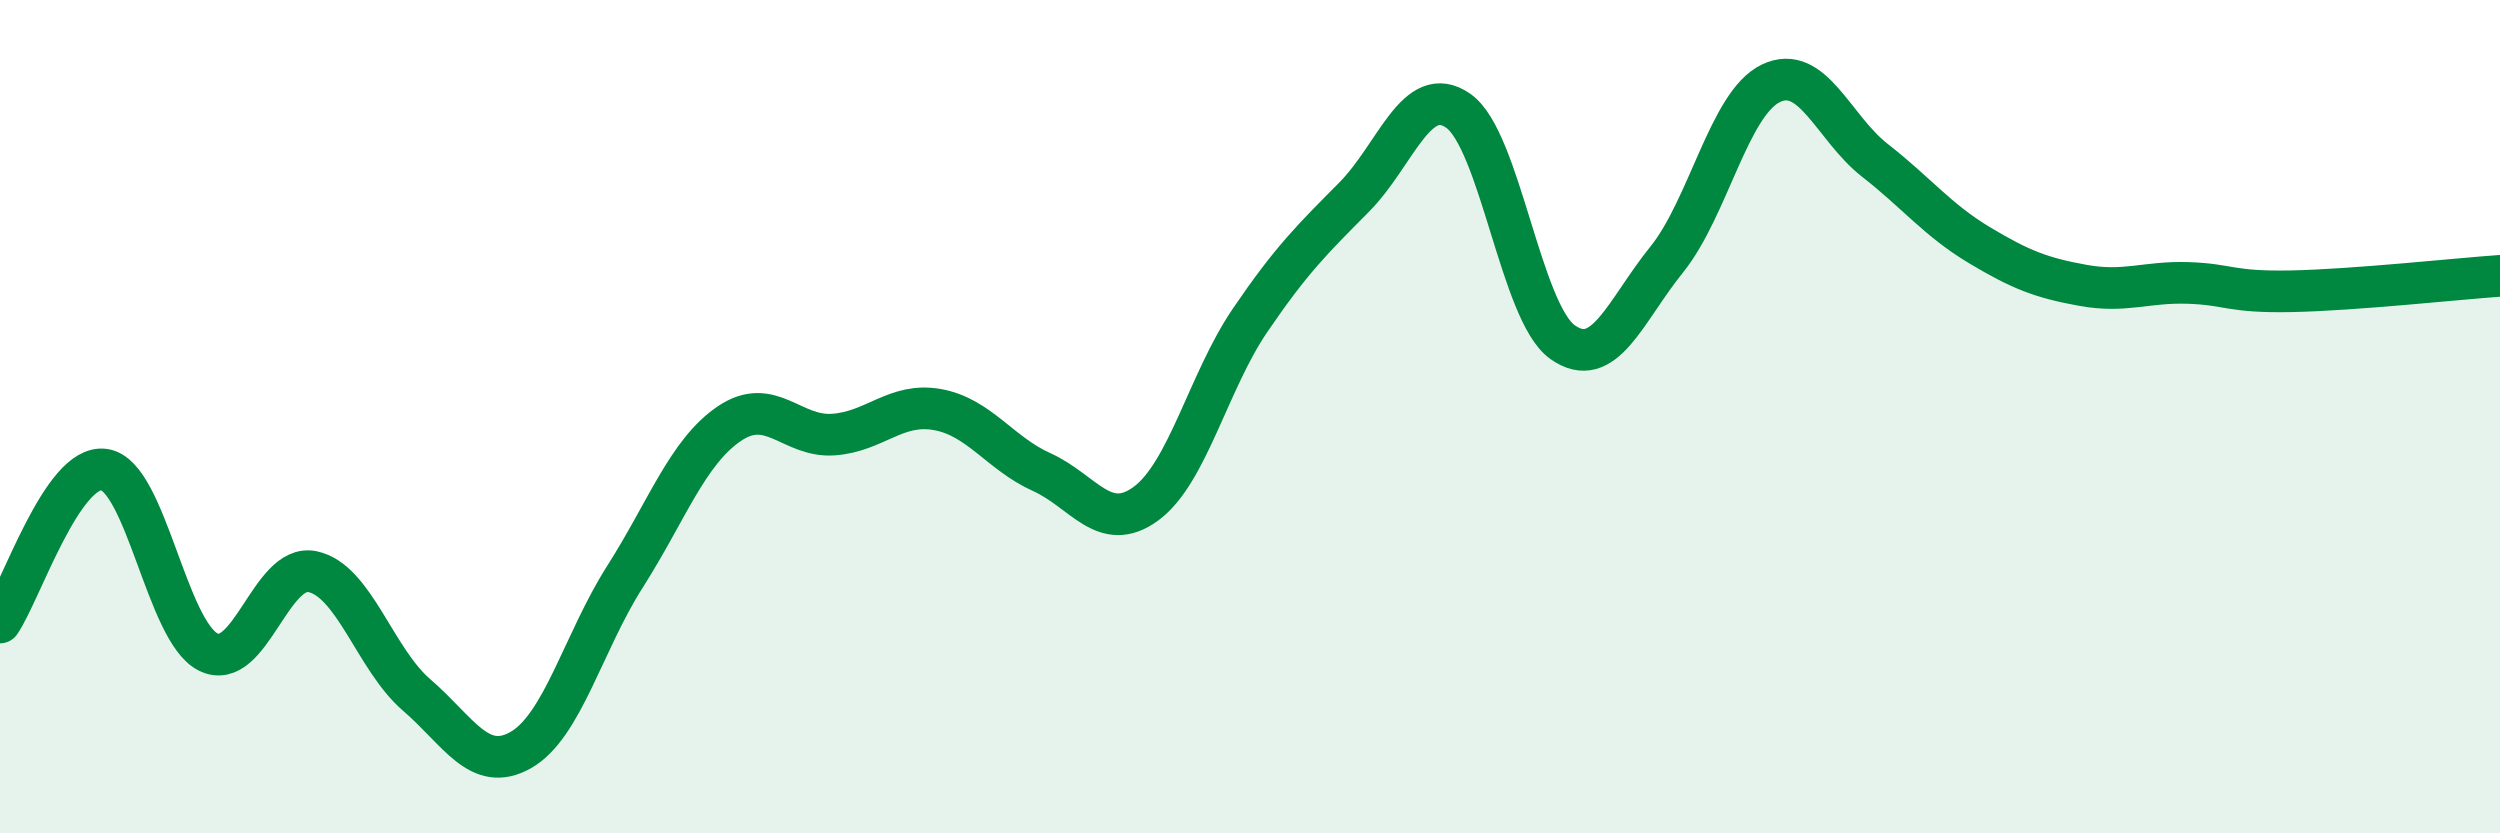
    <svg width="60" height="20" viewBox="0 0 60 20" xmlns="http://www.w3.org/2000/svg">
      <path
        d="M 0,14.94 C 0.5,14.21 1.5,11.13 2.5,11.27 C 3.5,11.41 4,15.16 5,15.65 C 6,16.14 6.5,13.51 7.5,13.72 C 8.5,13.93 9,15.82 10,16.68 C 11,17.54 11.5,18.57 12.5,18 C 13.5,17.43 14,15.41 15,13.84 C 16,12.27 16.5,10.85 17.5,10.17 C 18.5,9.49 19,10.5 20,10.43 C 21,10.36 21.5,9.65 22.5,9.83 C 23.5,10.01 24,10.88 25,11.33 C 26,11.78 26.5,12.82 27.5,12.09 C 28.5,11.36 29,9.16 30,7.69 C 31,6.22 31.5,5.74 32.5,4.73 C 33.5,3.72 34,1.96 35,2.66 C 36,3.36 36.5,7.5 37.5,8.21 C 38.5,8.92 39,7.47 40,6.23 C 41,4.99 41.5,2.48 42.5,2 C 43.5,1.52 44,3.07 45,3.85 C 46,4.63 46.5,5.28 47.5,5.88 C 48.5,6.48 49,6.67 50,6.85 C 51,7.03 51.5,6.76 52.5,6.79 C 53.5,6.82 53.5,7.02 55,6.99 C 56.5,6.96 59,6.69 60,6.62L60 20L0 20Z"
        fill="#008740"
        opacity="0.1"
        stroke-linecap="round"
        stroke-linejoin="round"
      />
      <path
        d="M 0,14.94 C 0.5,14.21 1.5,11.13 2.5,11.27 C 3.5,11.41 4,15.16 5,15.65 C 6,16.14 6.5,13.51 7.5,13.72 C 8.5,13.93 9,15.82 10,16.68 C 11,17.54 11.5,18.57 12.5,18 C 13.5,17.43 14,15.41 15,13.84 C 16,12.27 16.5,10.85 17.5,10.17 C 18.5,9.49 19,10.5 20,10.43 C 21,10.36 21.5,9.65 22.5,9.83 C 23.5,10.01 24,10.88 25,11.33 C 26,11.78 26.5,12.82 27.5,12.09 C 28.5,11.36 29,9.16 30,7.69 C 31,6.22 31.5,5.74 32.5,4.73 C 33.5,3.72 34,1.96 35,2.66 C 36,3.36 36.5,7.5 37.5,8.21 C 38.5,8.92 39,7.47 40,6.23 C 41,4.99 41.5,2.48 42.5,2 C 43.5,1.52 44,3.07 45,3.85 C 46,4.63 46.5,5.28 47.5,5.88 C 48.5,6.48 49,6.67 50,6.85 C 51,7.03 51.5,6.76 52.5,6.79 C 53.5,6.82 53.5,7.02 55,6.99 C 56.5,6.96 59,6.69 60,6.62"
        stroke="#008740"
        stroke-width="1"
        fill="none"
        stroke-linecap="round"
        stroke-linejoin="round"
      />
    </svg>
  